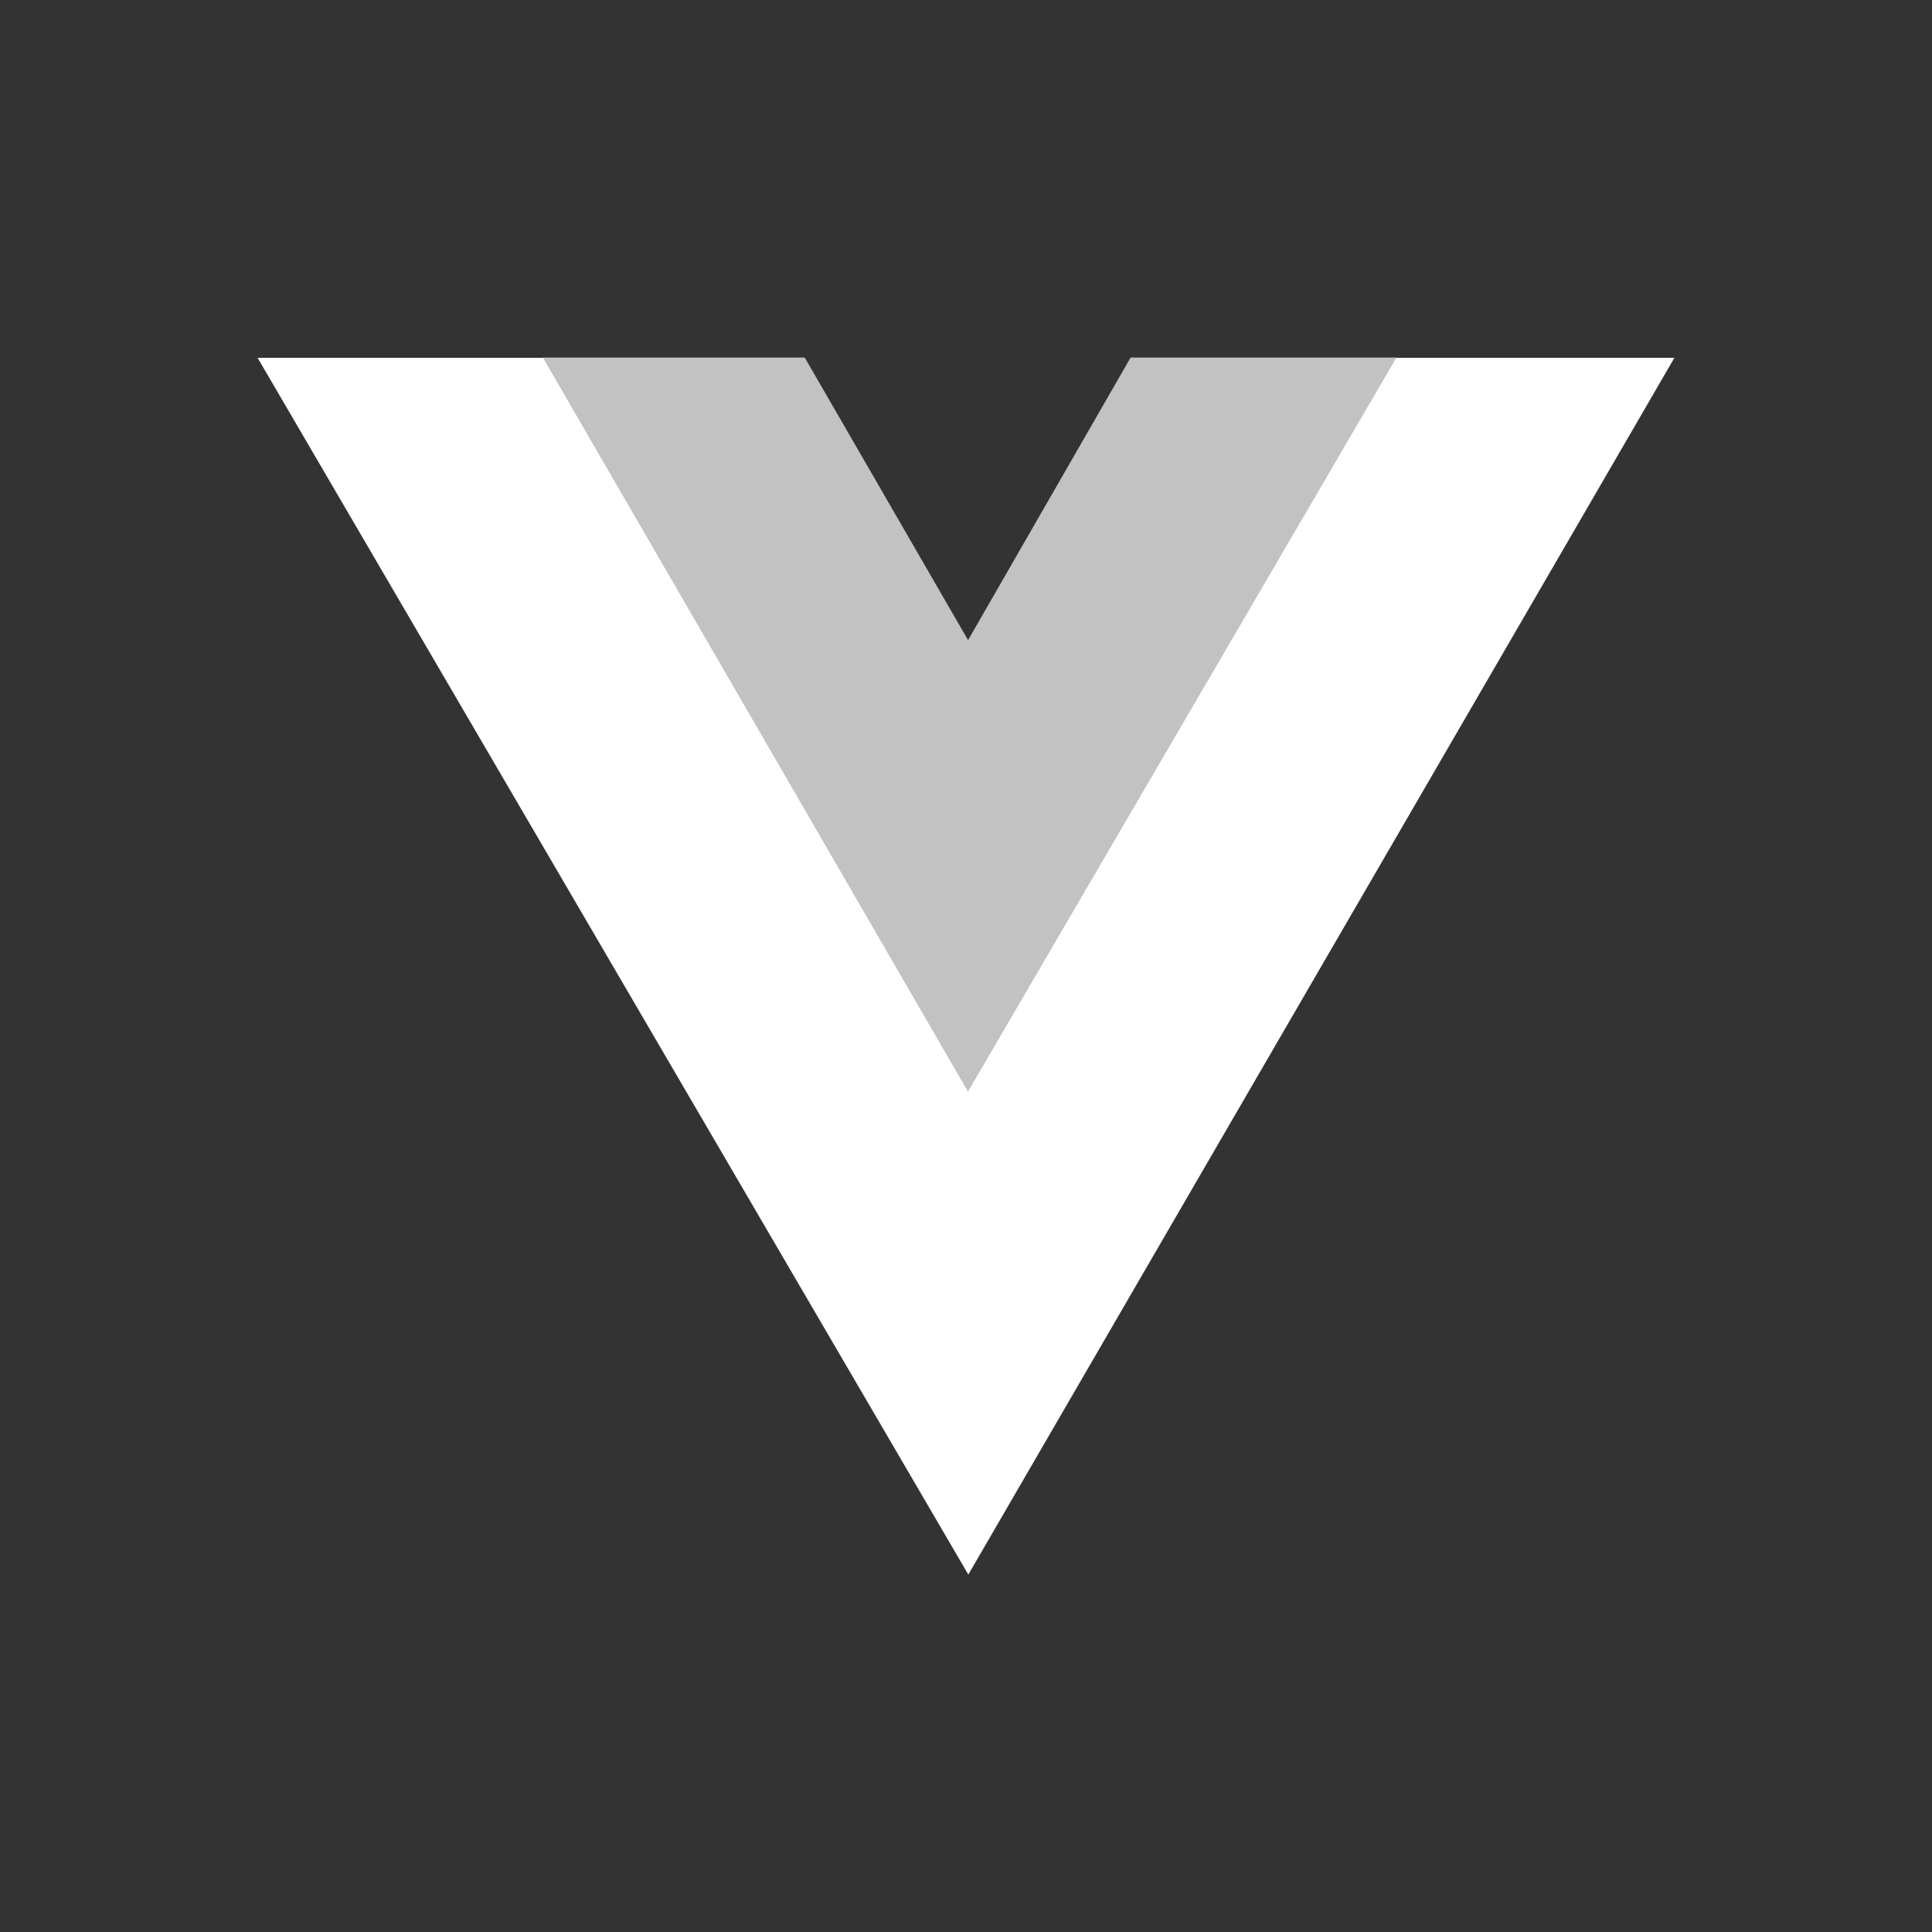 <?xml version="1.0" encoding="UTF-8"?><svg id="Layer_1" xmlns="http://www.w3.org/2000/svg" viewBox="0 0 150 150"><rect x="0" y="0" width="150" height="150" fill="#333333" stroke="none"/><defs><style>.cls-1{fill:#fff;}.cls-1,.cls-2{fill-rule:evenodd;}.cls-2{fill:#c2c2c2;}</style></defs><path id="path893" class="cls-1" d="M108.29,27.78h21.71l-54.82,94.47L20,27.78h22.2l32.98,56.87,33.11-56.87Z"/><path id="path895" class="cls-2" d="M87.77,27.76h20.65l-33.27,56.99L42.15,27.76h20.33l12.68,21.94,12.62-21.94Z"/></svg>